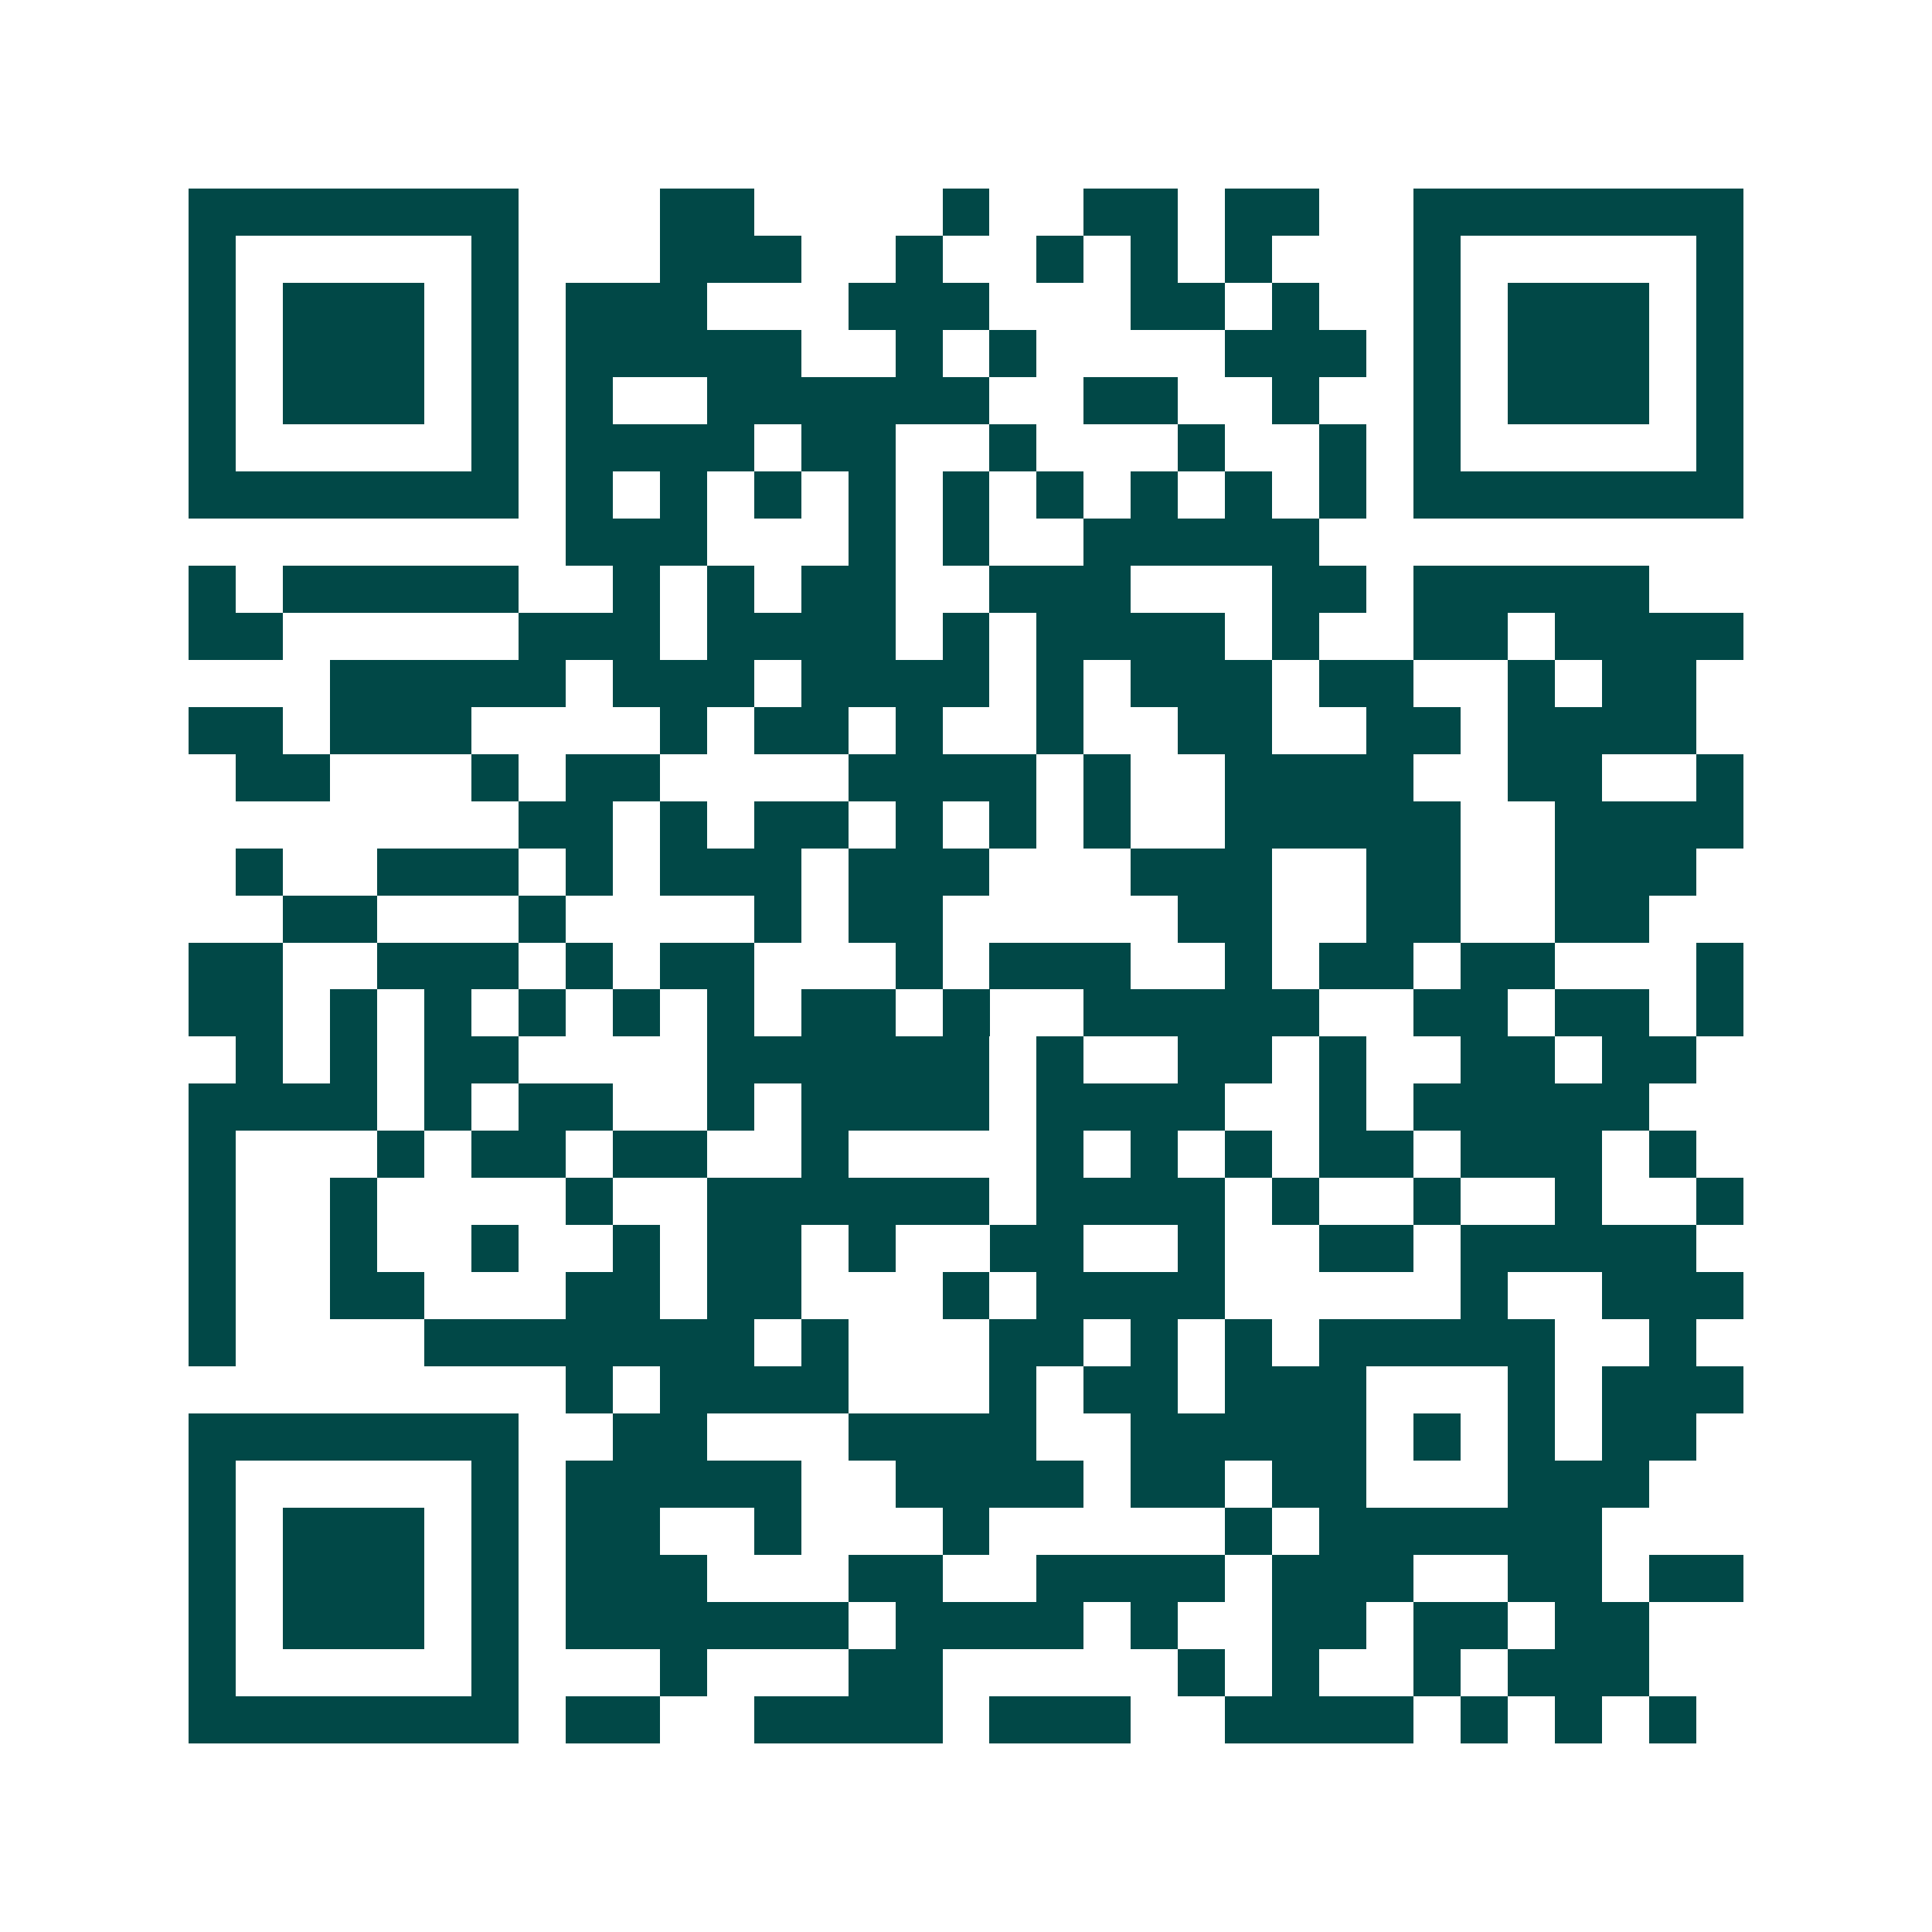 <svg xmlns="http://www.w3.org/2000/svg" width="200" height="200" viewBox="0 0 41 41" shape-rendering="crispEdges"><path fill="#ffffff" d="M0 0h41v41H0z"/><path stroke="#014847" d="M4 4.5h7m3 0h2m4 0h1m2 0h2m1 0h2m2 0h7M4 5.5h1m5 0h1m3 0h3m2 0h1m2 0h1m1 0h1m1 0h1m3 0h1m5 0h1M4 6.5h1m1 0h3m1 0h1m1 0h3m3 0h3m3 0h2m1 0h1m2 0h1m1 0h3m1 0h1M4 7.5h1m1 0h3m1 0h1m1 0h5m2 0h1m1 0h1m4 0h3m1 0h1m1 0h3m1 0h1M4 8.5h1m1 0h3m1 0h1m1 0h1m2 0h6m2 0h2m2 0h1m2 0h1m1 0h3m1 0h1M4 9.5h1m5 0h1m1 0h4m1 0h2m2 0h1m3 0h1m2 0h1m1 0h1m5 0h1M4 10.5h7m1 0h1m1 0h1m1 0h1m1 0h1m1 0h1m1 0h1m1 0h1m1 0h1m1 0h1m1 0h7M12 11.5h3m3 0h1m1 0h1m2 0h5M4 12.5h1m1 0h5m2 0h1m1 0h1m1 0h2m2 0h3m3 0h2m1 0h5M4 13.5h2m5 0h3m1 0h4m1 0h1m1 0h4m1 0h1m2 0h2m1 0h4M7 14.5h5m1 0h3m1 0h4m1 0h1m1 0h3m1 0h2m2 0h1m1 0h2M4 15.5h2m1 0h3m4 0h1m1 0h2m1 0h1m2 0h1m2 0h2m2 0h2m1 0h4M5 16.5h2m3 0h1m1 0h2m4 0h4m1 0h1m2 0h4m2 0h2m2 0h1M11 17.5h2m1 0h1m1 0h2m1 0h1m1 0h1m1 0h1m2 0h5m2 0h4M5 18.5h1m2 0h3m1 0h1m1 0h3m1 0h3m3 0h3m2 0h2m2 0h3M6 19.5h2m3 0h1m4 0h1m1 0h2m5 0h2m2 0h2m2 0h2M4 20.5h2m2 0h3m1 0h1m1 0h2m3 0h1m1 0h3m2 0h1m1 0h2m1 0h2m3 0h1M4 21.5h2m1 0h1m1 0h1m1 0h1m1 0h1m1 0h1m1 0h2m1 0h1m2 0h5m2 0h2m1 0h2m1 0h1M5 22.5h1m1 0h1m1 0h2m4 0h6m1 0h1m2 0h2m1 0h1m2 0h2m1 0h2M4 23.5h4m1 0h1m1 0h2m2 0h1m1 0h4m1 0h4m2 0h1m1 0h5M4 24.5h1m3 0h1m1 0h2m1 0h2m2 0h1m4 0h1m1 0h1m1 0h1m1 0h2m1 0h3m1 0h1M4 25.5h1m2 0h1m4 0h1m2 0h6m1 0h4m1 0h1m2 0h1m2 0h1m2 0h1M4 26.5h1m2 0h1m2 0h1m2 0h1m1 0h2m1 0h1m2 0h2m2 0h1m2 0h2m1 0h5M4 27.5h1m2 0h2m3 0h2m1 0h2m3 0h1m1 0h4m5 0h1m2 0h3M4 28.5h1m4 0h7m1 0h1m3 0h2m1 0h1m1 0h1m1 0h5m2 0h1M12 29.5h1m1 0h4m3 0h1m1 0h2m1 0h3m3 0h1m1 0h3M4 30.5h7m2 0h2m3 0h4m2 0h5m1 0h1m1 0h1m1 0h2M4 31.5h1m5 0h1m1 0h5m2 0h4m1 0h2m1 0h2m3 0h3M4 32.5h1m1 0h3m1 0h1m1 0h2m2 0h1m3 0h1m5 0h1m1 0h6M4 33.5h1m1 0h3m1 0h1m1 0h3m3 0h2m2 0h4m1 0h3m2 0h2m1 0h2M4 34.5h1m1 0h3m1 0h1m1 0h6m1 0h4m1 0h1m2 0h2m1 0h2m1 0h2M4 35.5h1m5 0h1m3 0h1m3 0h2m5 0h1m1 0h1m2 0h1m1 0h3M4 36.5h7m1 0h2m2 0h4m1 0h3m2 0h4m1 0h1m1 0h1m1 0h1"/></svg>
